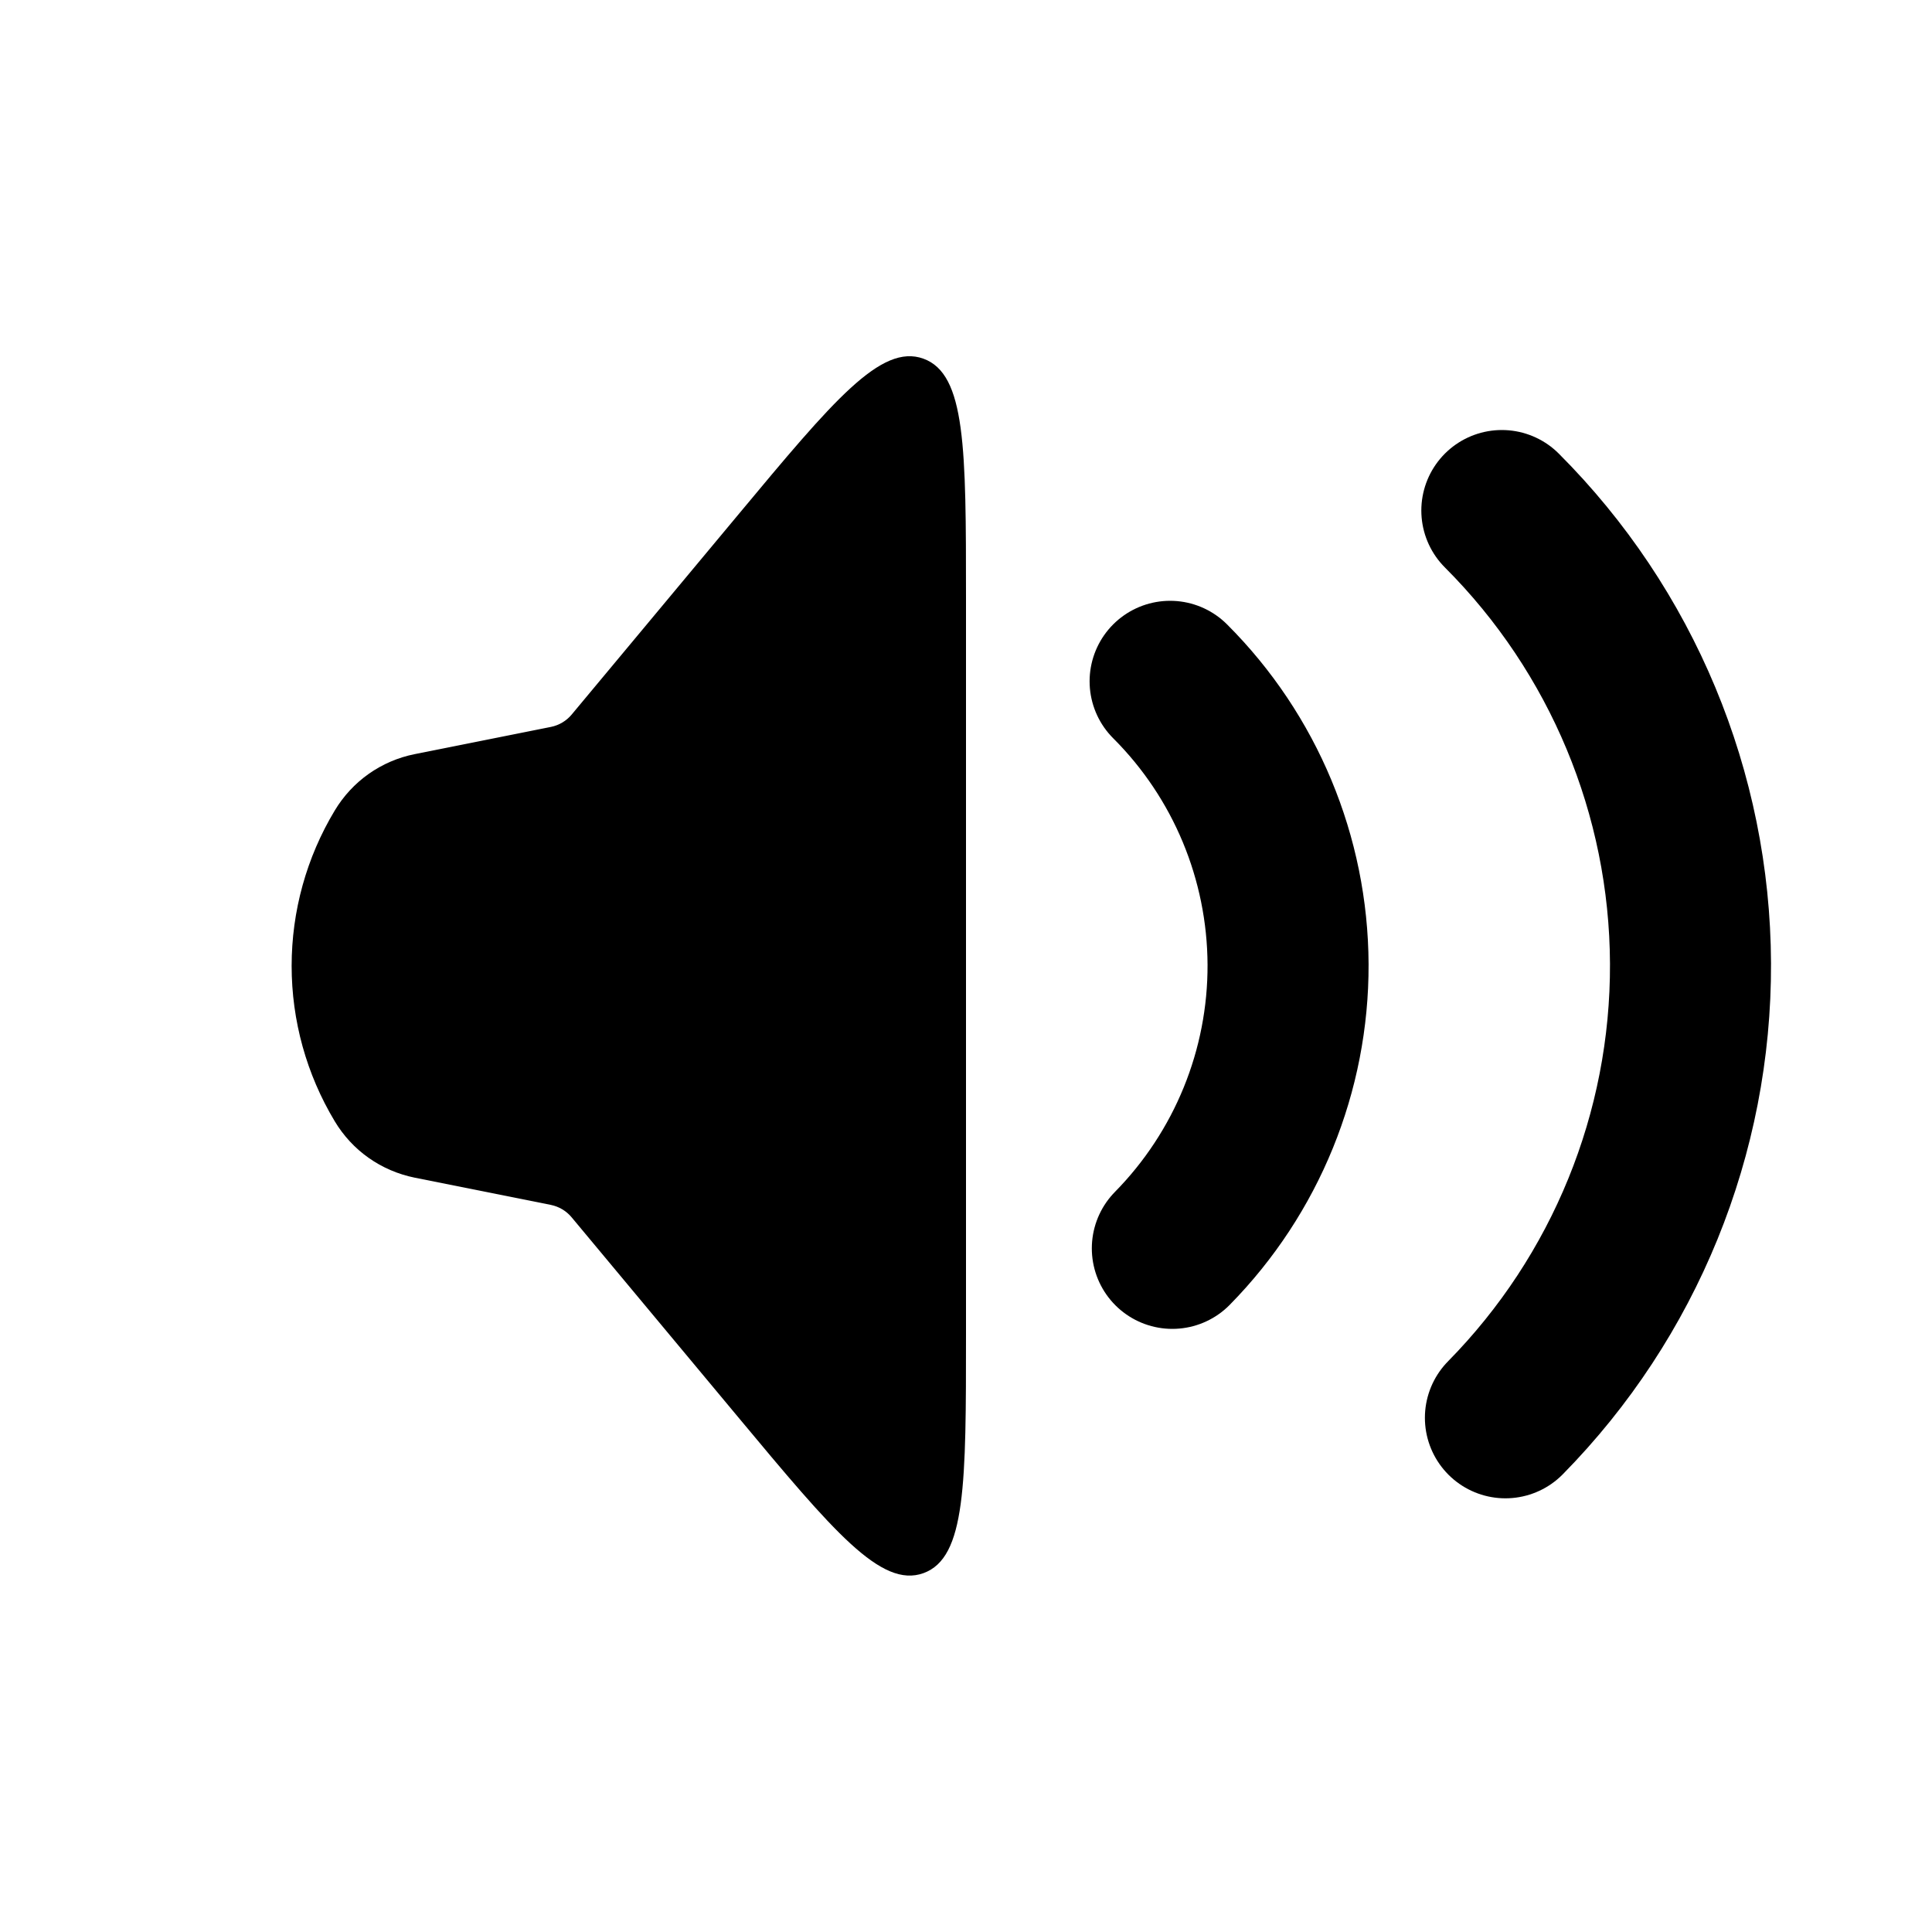 <?xml version="1.0" encoding="UTF-8"?> <svg xmlns="http://www.w3.org/2000/svg" width="20" height="20" viewBox="0 0 20 20" fill="none"><path d="M3.465 11.607C3.173 11.121 3.019 10.566 3.019 9.999C3.019 9.432 3.173 8.876 3.465 8.391C3.555 8.241 3.674 8.112 3.817 8.011C3.959 7.911 4.121 7.841 4.292 7.807L5.703 7.525C5.787 7.508 5.863 7.463 5.918 7.397L7.642 5.328C8.627 4.145 9.12 3.554 9.559 3.713C9.998 3.872 10 4.642 10 6.182V13.817C10 15.356 10 16.125 9.56 16.285C9.121 16.444 8.627 15.853 7.642 14.671L5.917 12.601C5.862 12.535 5.786 12.49 5.702 12.473L4.292 12.191C4.121 12.156 3.959 12.087 3.816 11.986C3.674 11.886 3.555 11.757 3.465 11.607Z" fill="black"></path><path d="M12.113 7.053C12.891 7.83 13.329 8.883 13.334 9.983C13.338 11.083 12.907 12.139 12.136 12.923M15.547 5.285C16.791 6.529 17.493 8.214 17.5 9.973C17.507 11.733 16.818 13.423 15.584 14.677" stroke="black" stroke-width="1.667" stroke-linecap="round"></path></svg> 